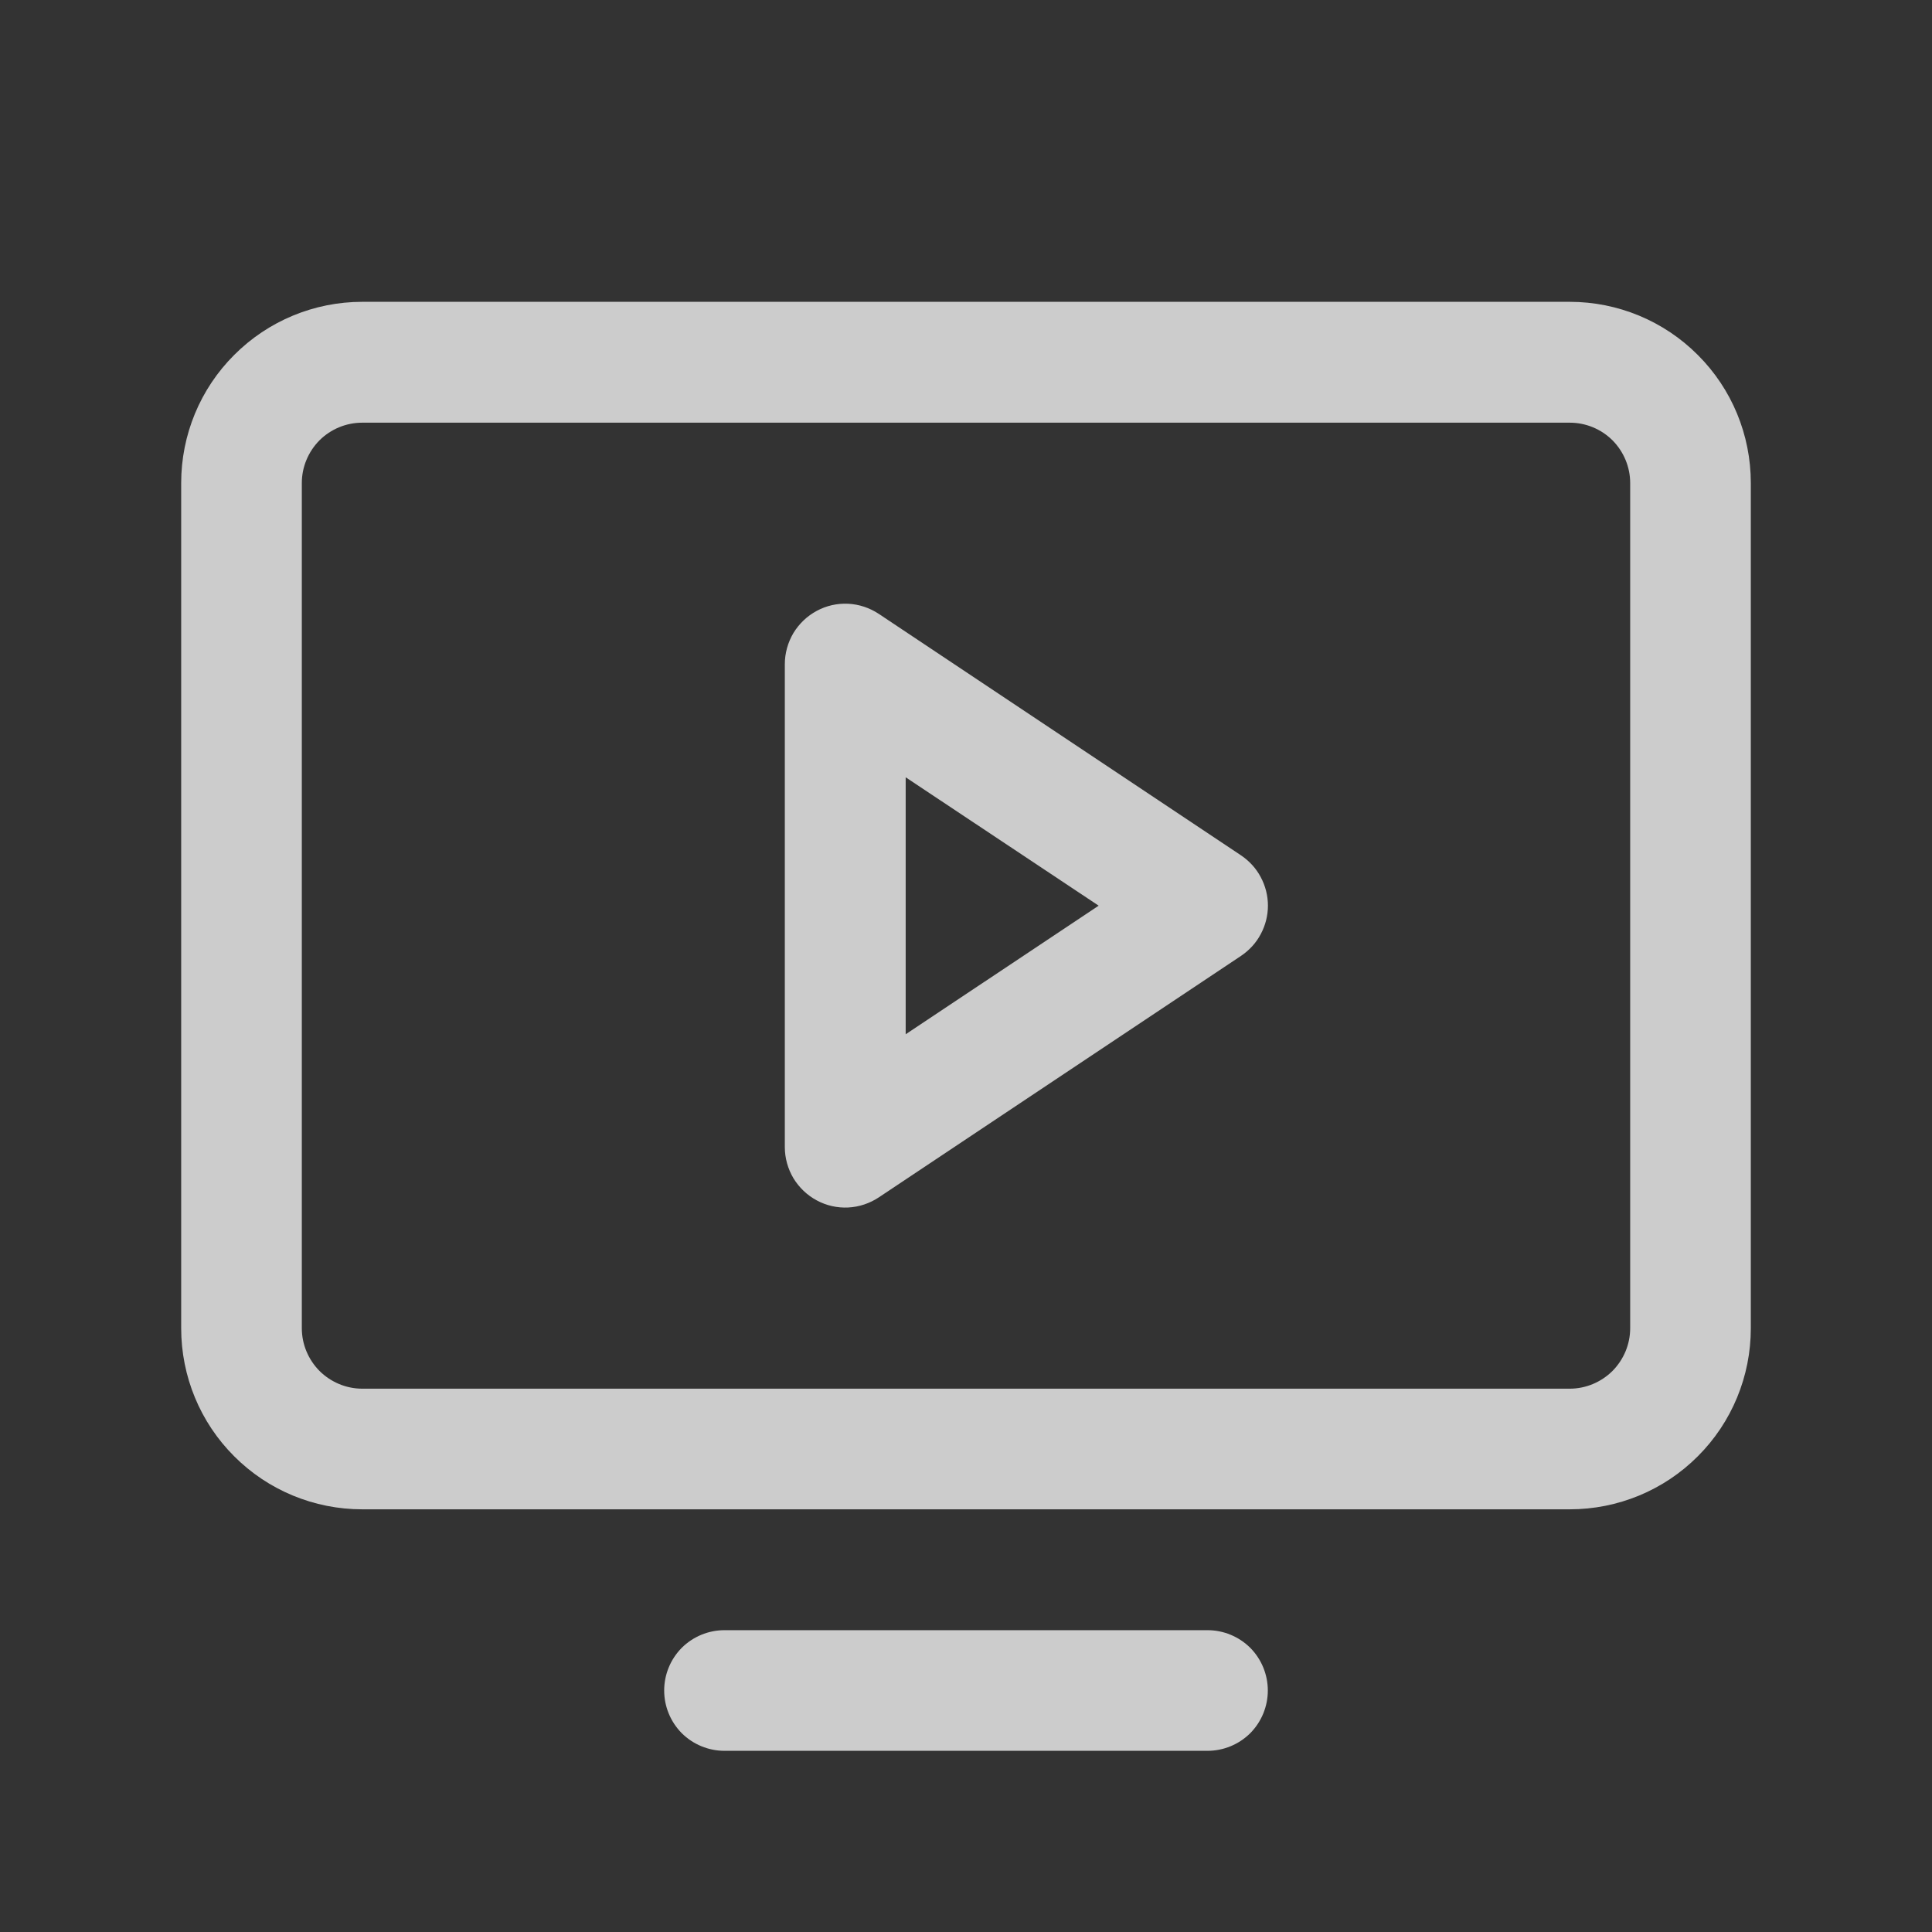 <svg width="18" height="18" viewBox="0 0 18 18" fill="none" xmlns="http://www.w3.org/2000/svg">
<rect x="0" y="0" width="18" height="18" fill="#333333" stroke="none"/>
<g id="Nav Icons Inset">
<path id="Vector" d="M14.625 2.812H3.375C2.927 2.812 2.498 2.99 2.182 3.307C1.865 3.623 1.688 4.052 1.688 4.5V12.375C1.688 12.823 1.865 13.252 2.182 13.568C2.498 13.885 2.927 14.062 3.375 14.062H14.625C15.073 14.062 15.502 13.885 15.818 13.568C16.135 13.252 16.312 12.823 16.312 12.375V4.5C16.312 4.052 16.135 3.623 15.818 3.307C15.502 2.99 15.073 2.812 14.625 2.812ZM15.188 12.375C15.188 12.524 15.128 12.667 15.023 12.773C14.917 12.878 14.774 12.938 14.625 12.938H3.375C3.226 12.938 3.083 12.878 2.977 12.773C2.872 12.667 2.812 12.524 2.812 12.375V4.5C2.812 4.351 2.872 4.208 2.977 4.102C3.083 3.997 3.226 3.938 3.375 3.938H14.625C14.774 3.938 14.917 3.997 15.023 4.102C15.128 4.208 15.188 4.351 15.188 4.5V12.375ZM11.812 15.75C11.812 15.899 11.753 16.042 11.648 16.148C11.542 16.253 11.399 16.312 11.25 16.312H6.75C6.601 16.312 6.458 16.253 6.352 16.148C6.247 16.042 6.188 15.899 6.188 15.75C6.188 15.601 6.247 15.458 6.352 15.352C6.458 15.247 6.601 15.188 6.75 15.188H11.25C11.399 15.188 11.542 15.247 11.648 15.352C11.753 15.458 11.812 15.601 11.812 15.75ZM11.562 7.969L8.187 5.719C8.102 5.663 8.004 5.63 7.902 5.625C7.8 5.62 7.699 5.643 7.61 5.691C7.52 5.739 7.445 5.811 7.392 5.898C7.34 5.986 7.312 6.086 7.312 6.188V10.688C7.312 10.789 7.34 10.889 7.392 10.977C7.445 11.064 7.52 11.136 7.61 11.184C7.699 11.232 7.8 11.255 7.902 11.25C8.004 11.245 8.102 11.212 8.187 11.156L11.562 8.906C11.639 8.854 11.703 8.785 11.746 8.703C11.79 8.621 11.813 8.53 11.813 8.438C11.813 8.345 11.79 8.254 11.746 8.172C11.703 8.09 11.639 8.021 11.562 7.969ZM8.438 9.636V7.242L10.236 8.438L8.438 9.636Z" fill="white" fill-opacity="0.75"/>
</g>
</svg>
